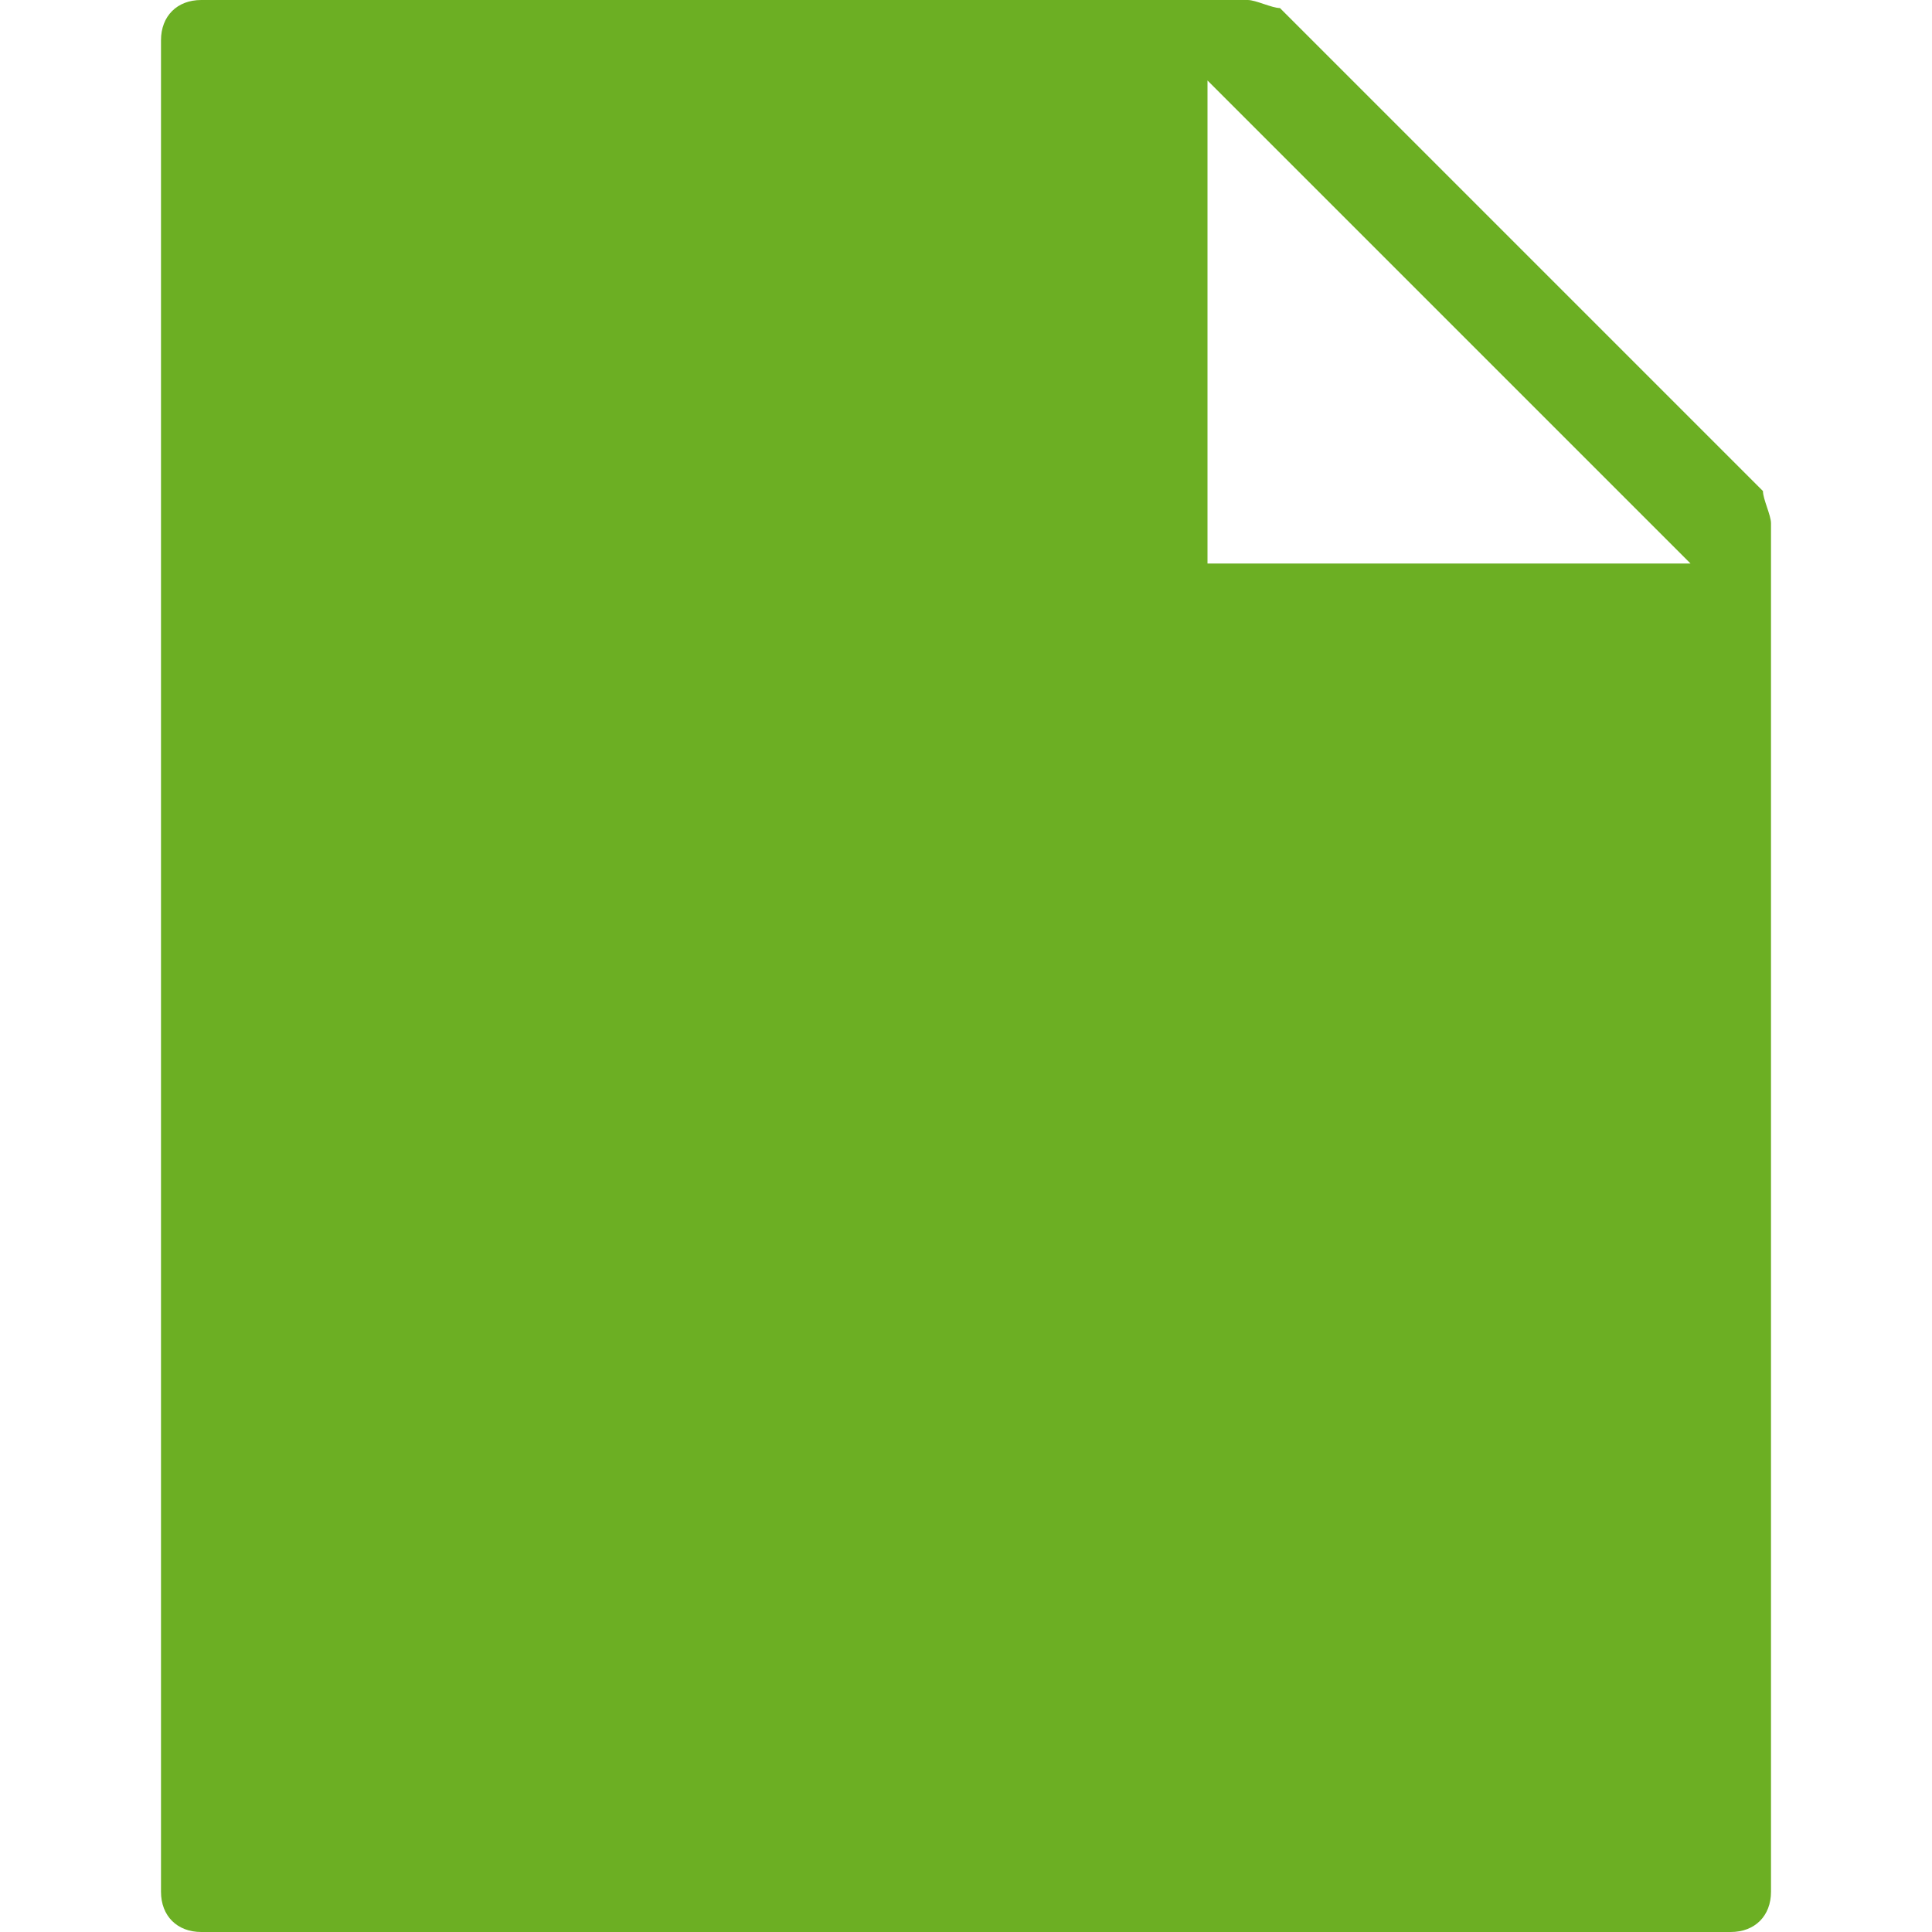 <?xml version="1.0" encoding="utf-8"?>
<!-- Generator: Adobe Illustrator 22.0.1, SVG Export Plug-In . SVG Version: 6.00 Build 0)  -->
<svg version="1.1" id="Layer_1" xmlns="http://www.w3.org/2000/svg" xmlns:xlink="http://www.w3.org/1999/xlink" x="0px" y="0px"
	 viewBox="0 0 24 24" style="enable-background:new 0 0 24 24;" xml:space="preserve">
<style type="text/css">
	.st0{fill:none;}
</style>
<g id="Filled_Icons">
	<path fill="#6caf23" d="M21.9,6.1l-6-6C15.8,0.1,15.6,0,15.5,0h-13C2.2,0,2,0.2,2,0.5v23C2,23.8,2.2,24,2.5,24h19c0.3,0,0.5-0.2,0.5-0.5v-17
		C22,6.4,21.9,6.2,21.9,6.1z M15,7V1l6,6H15z"/>
</g>
<g id="Invisible_Shape">
	<rect class="st0" width="24" height="24"/>
</g>
</svg>
